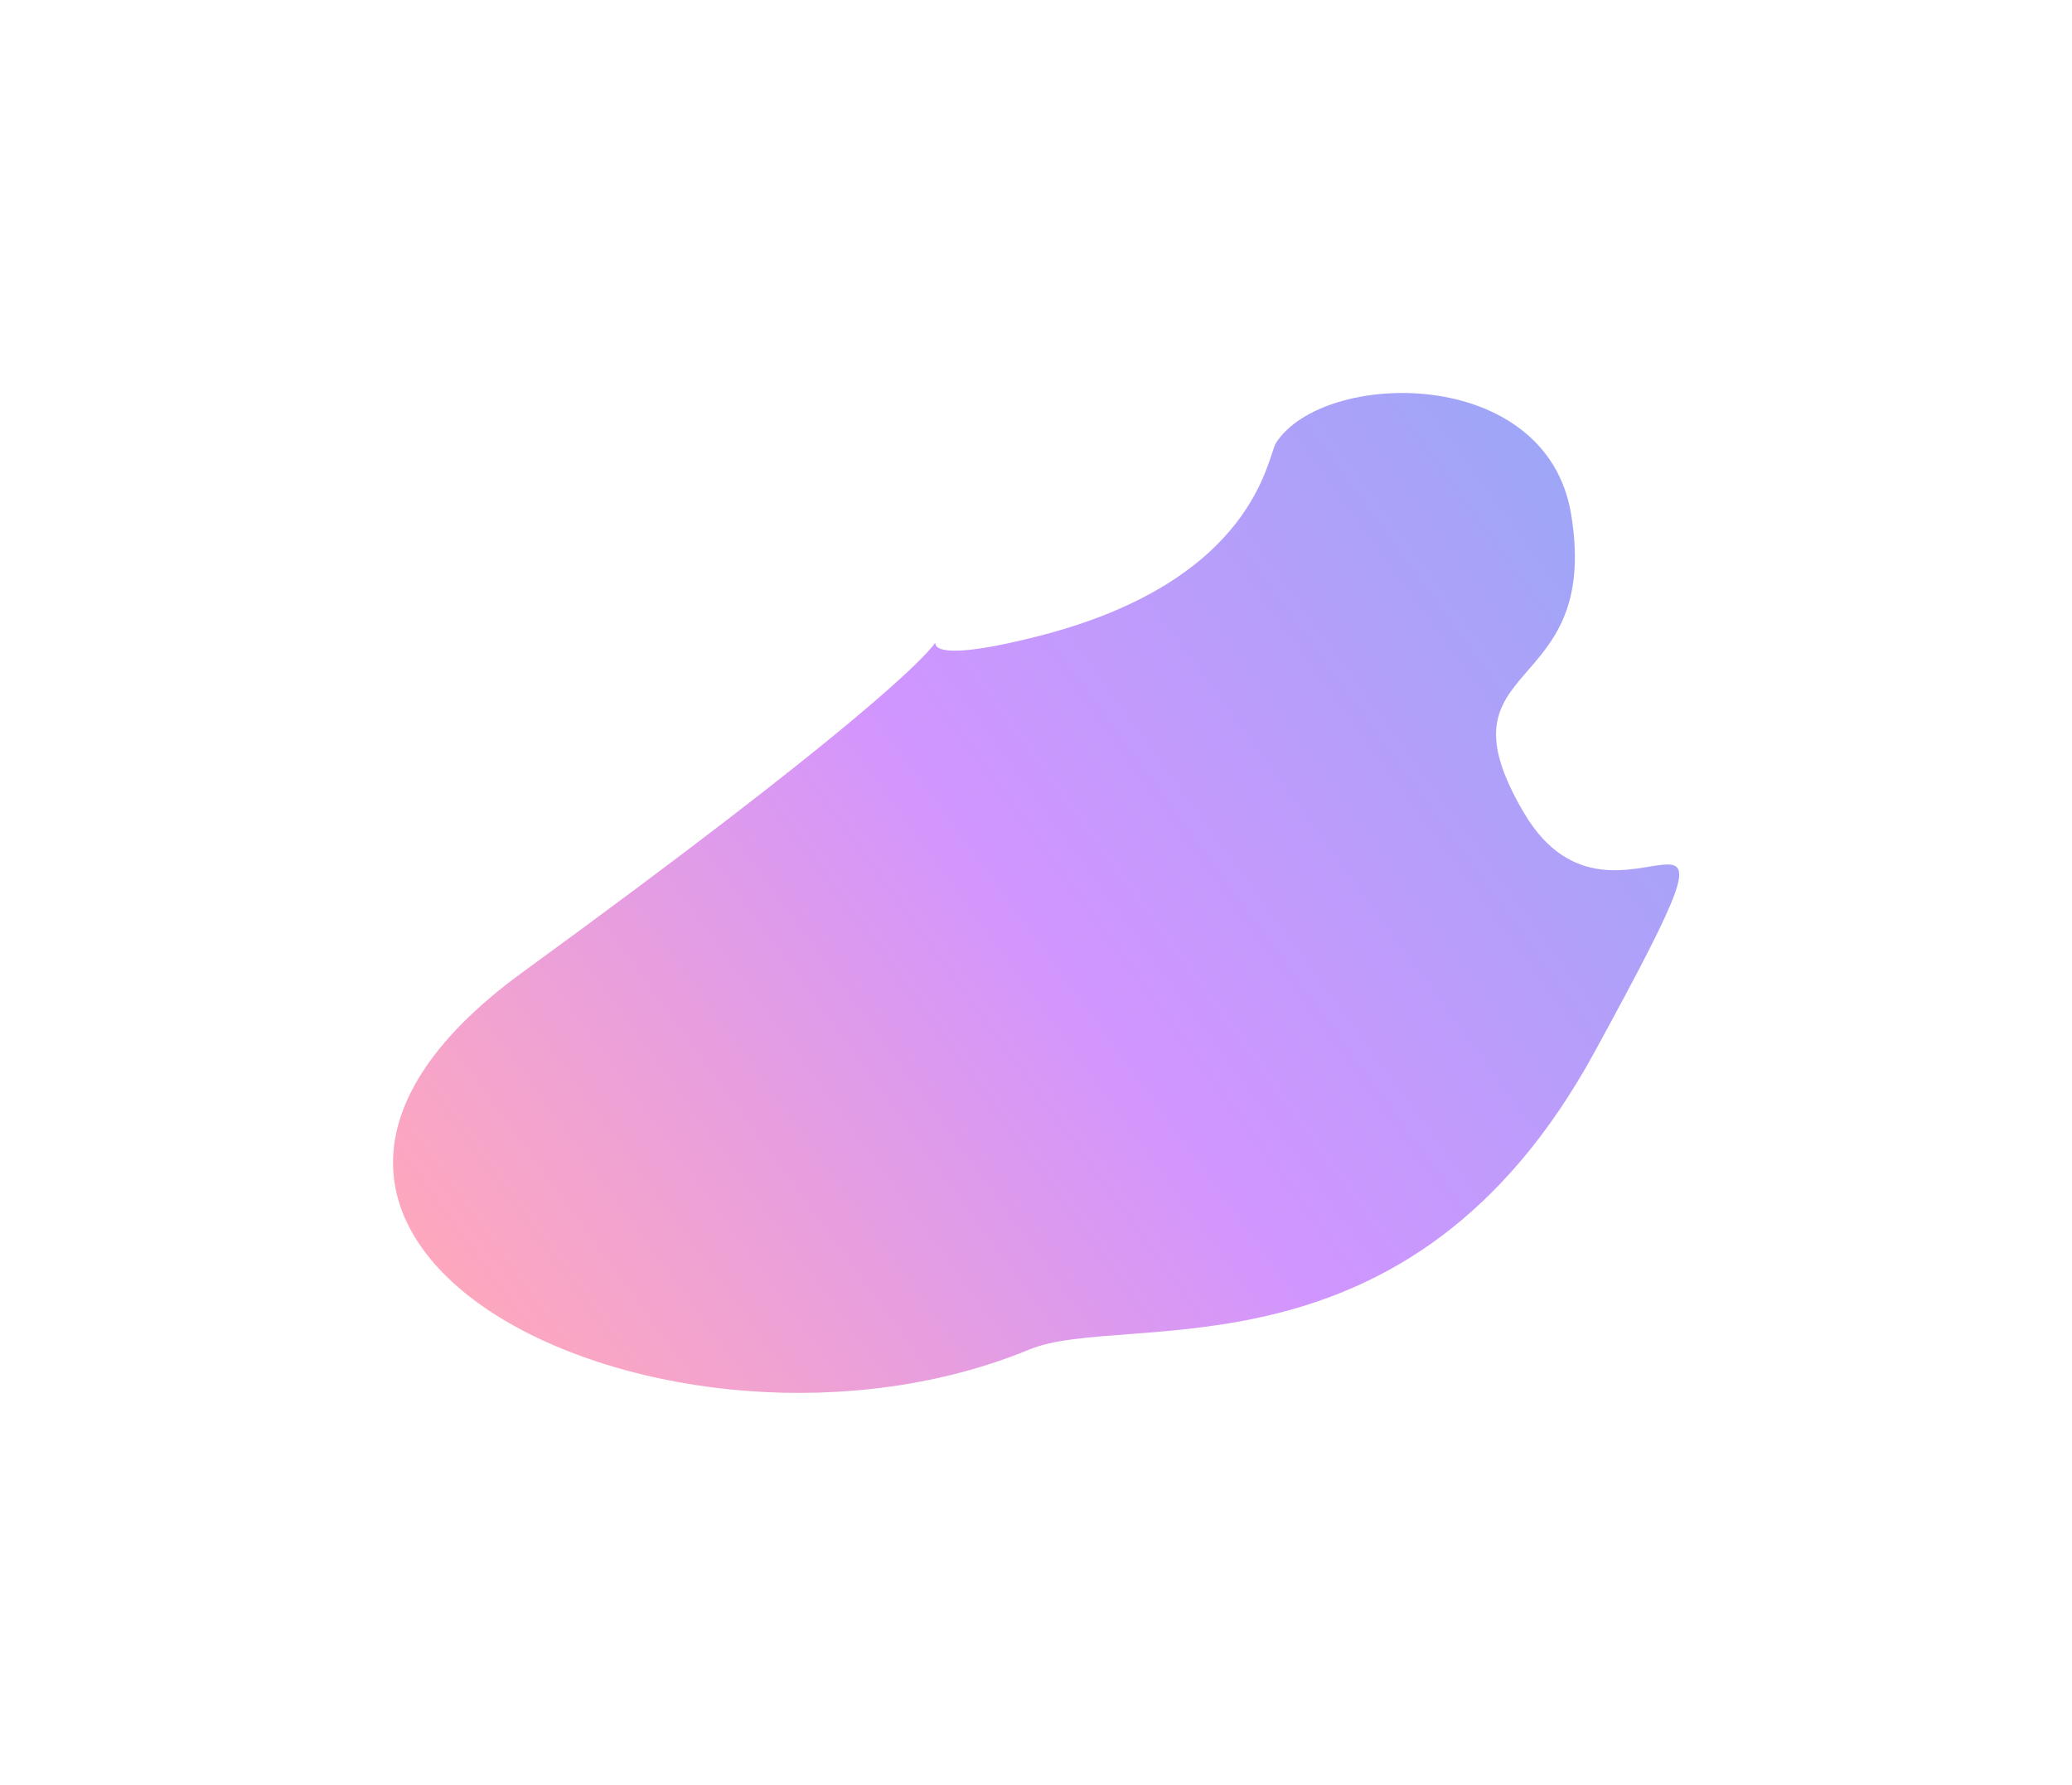 <svg width="1157" height="997" viewBox="0 0 1157 997" fill="none" xmlns="http://www.w3.org/2000/svg">
<g opacity="0.5" filter="url(#filter0_f_494_330)">
<path d="M877.308 287.18C863.527 203.63 739.125 206.363 712.634 247.173C707.612 254.437 701.851 323.8 580.907 354.977C429.727 393.949 668.326 268.724 291.78 542.99C81.88 695.876 376.121 835.652 574.943 753.608C628.561 731.483 787.135 776.791 890.412 587.516C993.69 398.241 903.098 542.193 851.077 454.115C799.055 366.036 894.533 391.618 877.308 287.18Z" fill="url(#paint0_linear_494_330)"/>
</g>
<defs>
<filter id="filter0_f_494_330" x="0.375" y="0.381" width="1156.39" height="996.608" filterUnits="userSpaceOnUse" color-interpolation-filters="sRGB">
<feFlood flood-opacity="0" result="BackgroundImageFix"/>
<feBlend mode="normal" in="SourceGraphic" in2="BackgroundImageFix" result="shape"/>
<feGaussianBlur stdDeviation="109.546" result="effect1_foregroundBlur_494_330"/>
</filter>
<linearGradient id="paint0_linear_494_330" x1="936.448" y1="351.652" x2="307.913" y2="809.461" gradientUnits="userSpaceOnUse">
<stop stop-color="#3E4DEF"/>
<stop offset="0.495" stop-color="#A32CFF"/>
<stop offset="1" stop-color="#FF517A"/>
</linearGradient>
</defs>
</svg>

